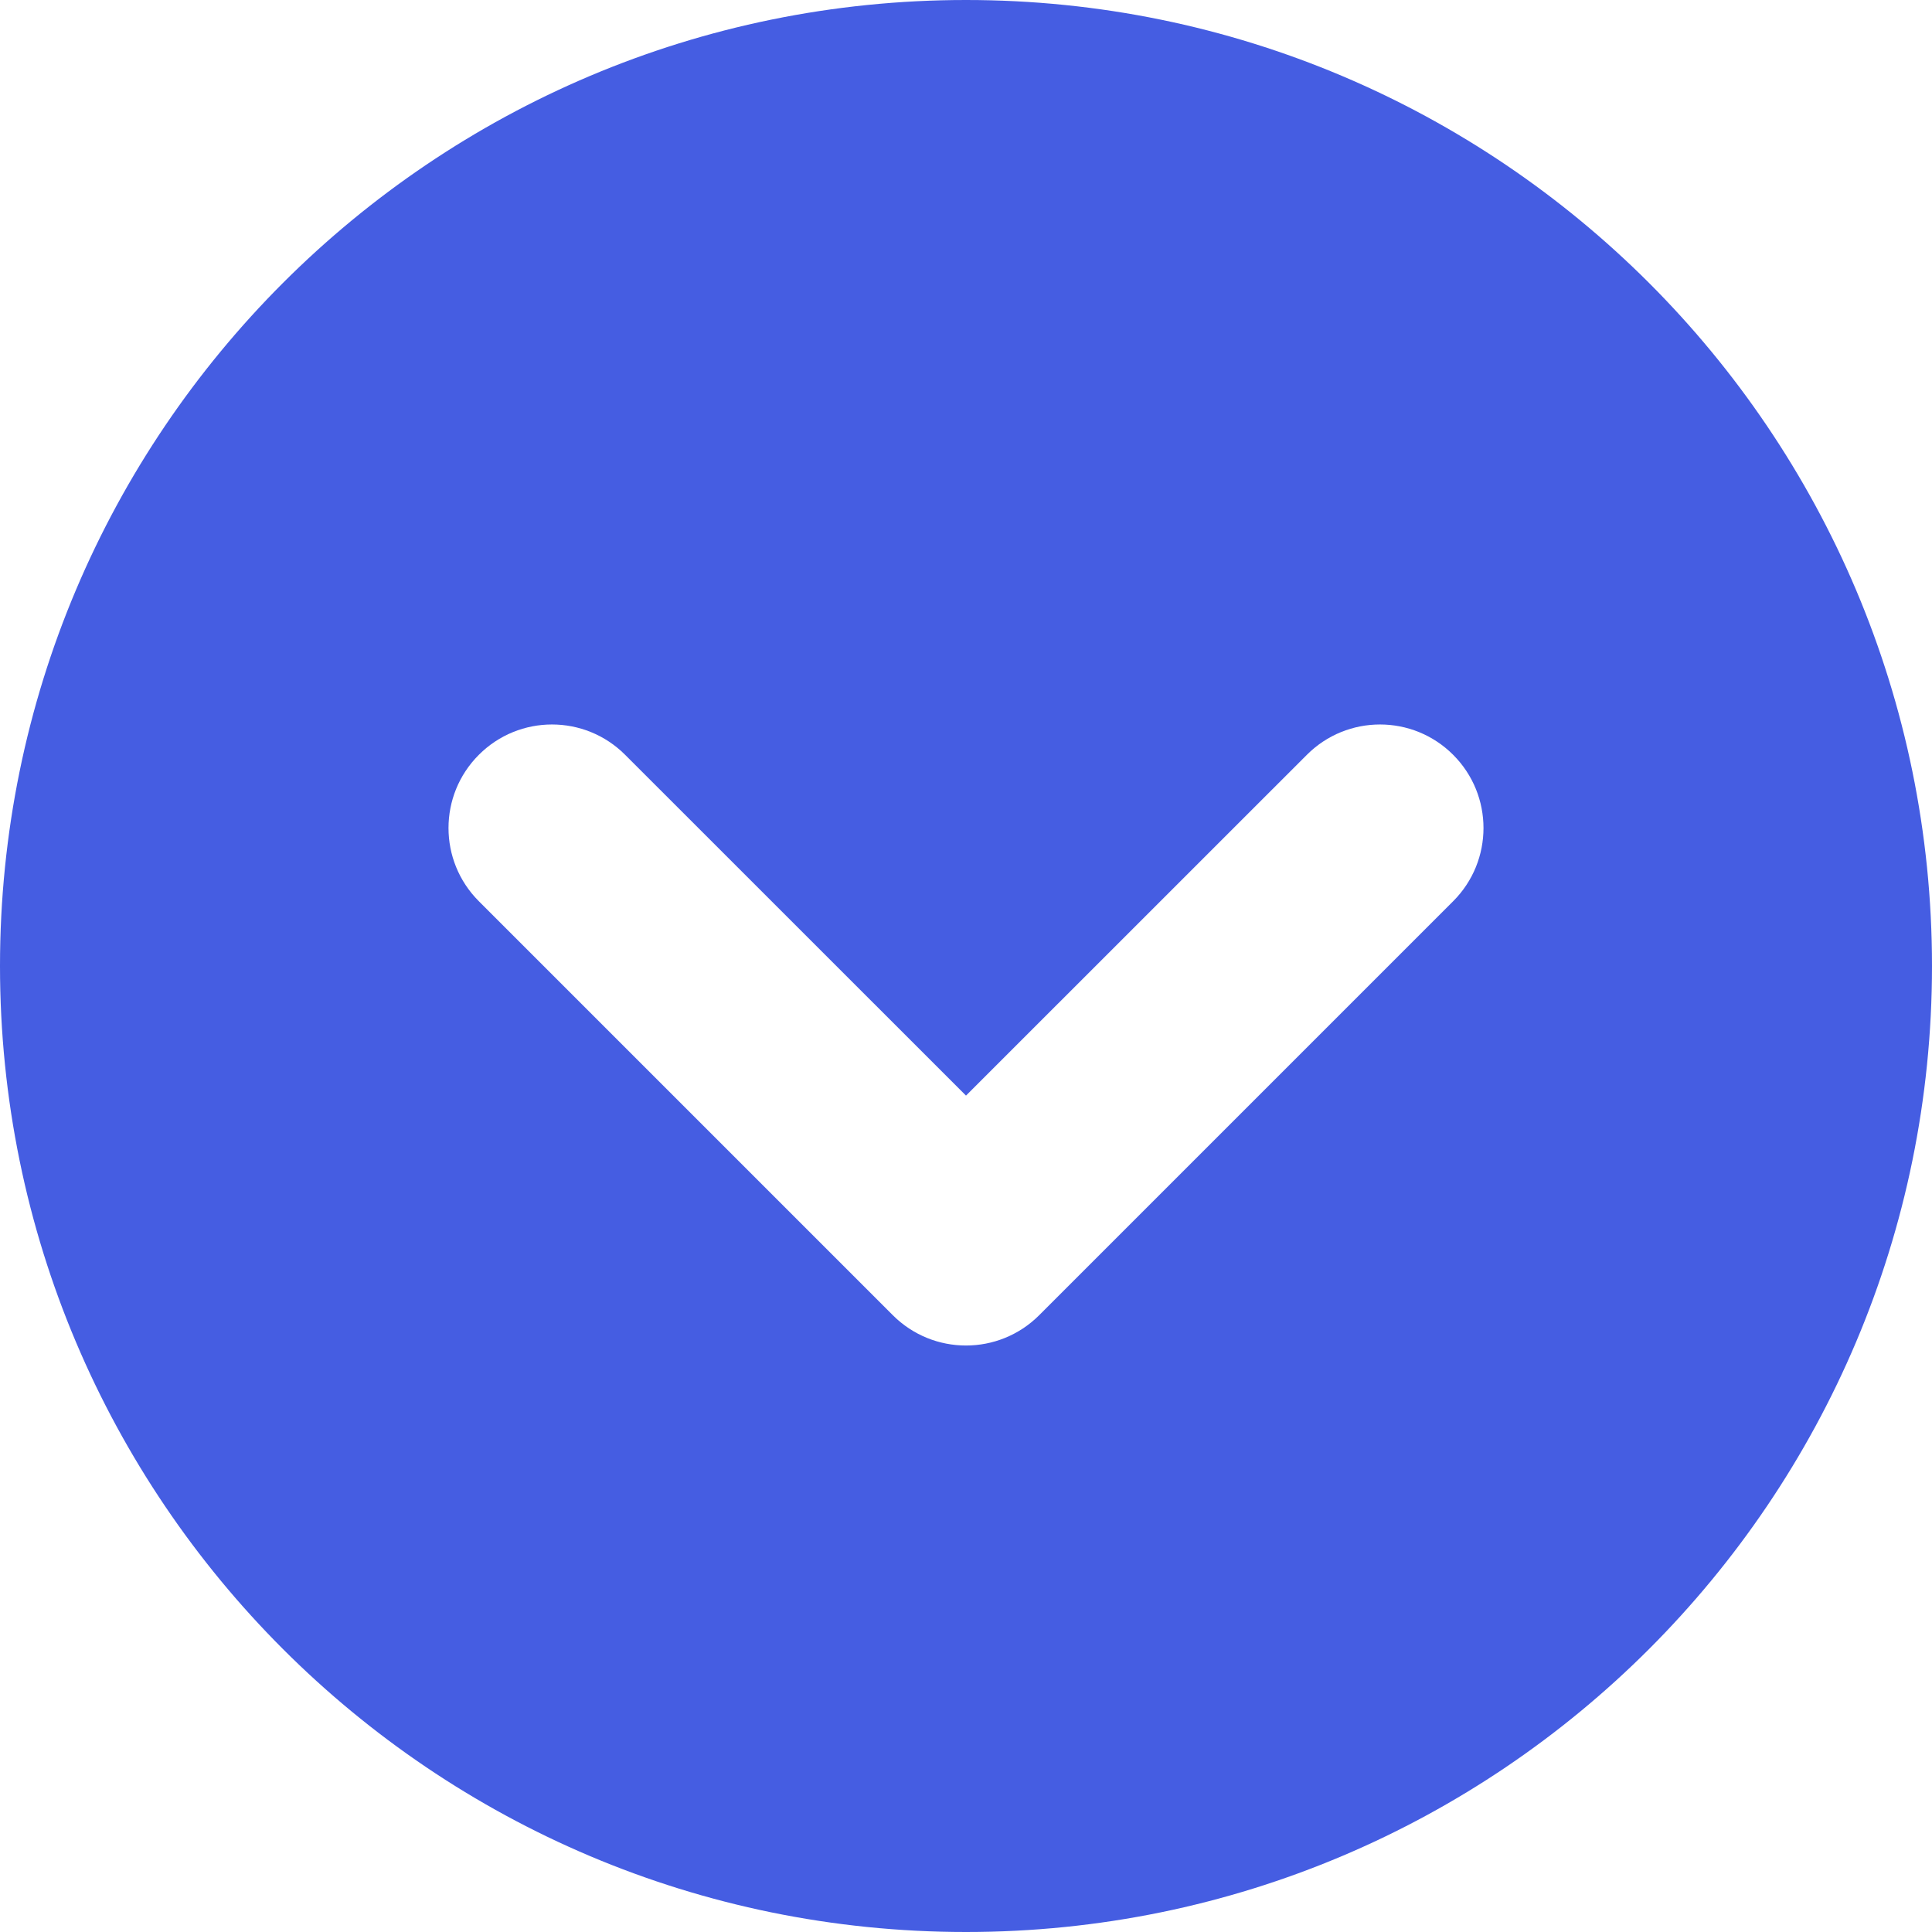 <svg width="24" height="24" viewBox="0 0 24 24" fill="none" xmlns="http://www.w3.org/2000/svg">
<g clip-path="url(#clip0_17524_61838)">
<path fill-rule="evenodd" clip-rule="evenodd" d="M12 0C5.373 0 0 5.373 0 12C0 18.627 5.373 24 12 24C18.627 24 24 18.627 24 12C24 5.373 18.627 0 12 0ZM18.052 11.195C18.554 10.693 18.554 9.879 18.052 9.377C17.55 8.874 16.736 8.874 16.234 9.377L12 13.61L7.766 9.377C7.264 8.874 6.45 8.874 5.948 9.377C5.446 9.879 5.446 10.693 5.948 11.195L11.091 16.338C11.593 16.84 12.407 16.84 12.909 16.338L18.052 11.195Z" fill="#455DE2"/>
</g>
<defs>
<clipPath id="clip0_17524_61838">
<rect width="24" height="24" fill="white"/>
</clipPath>
</defs>
</svg>
